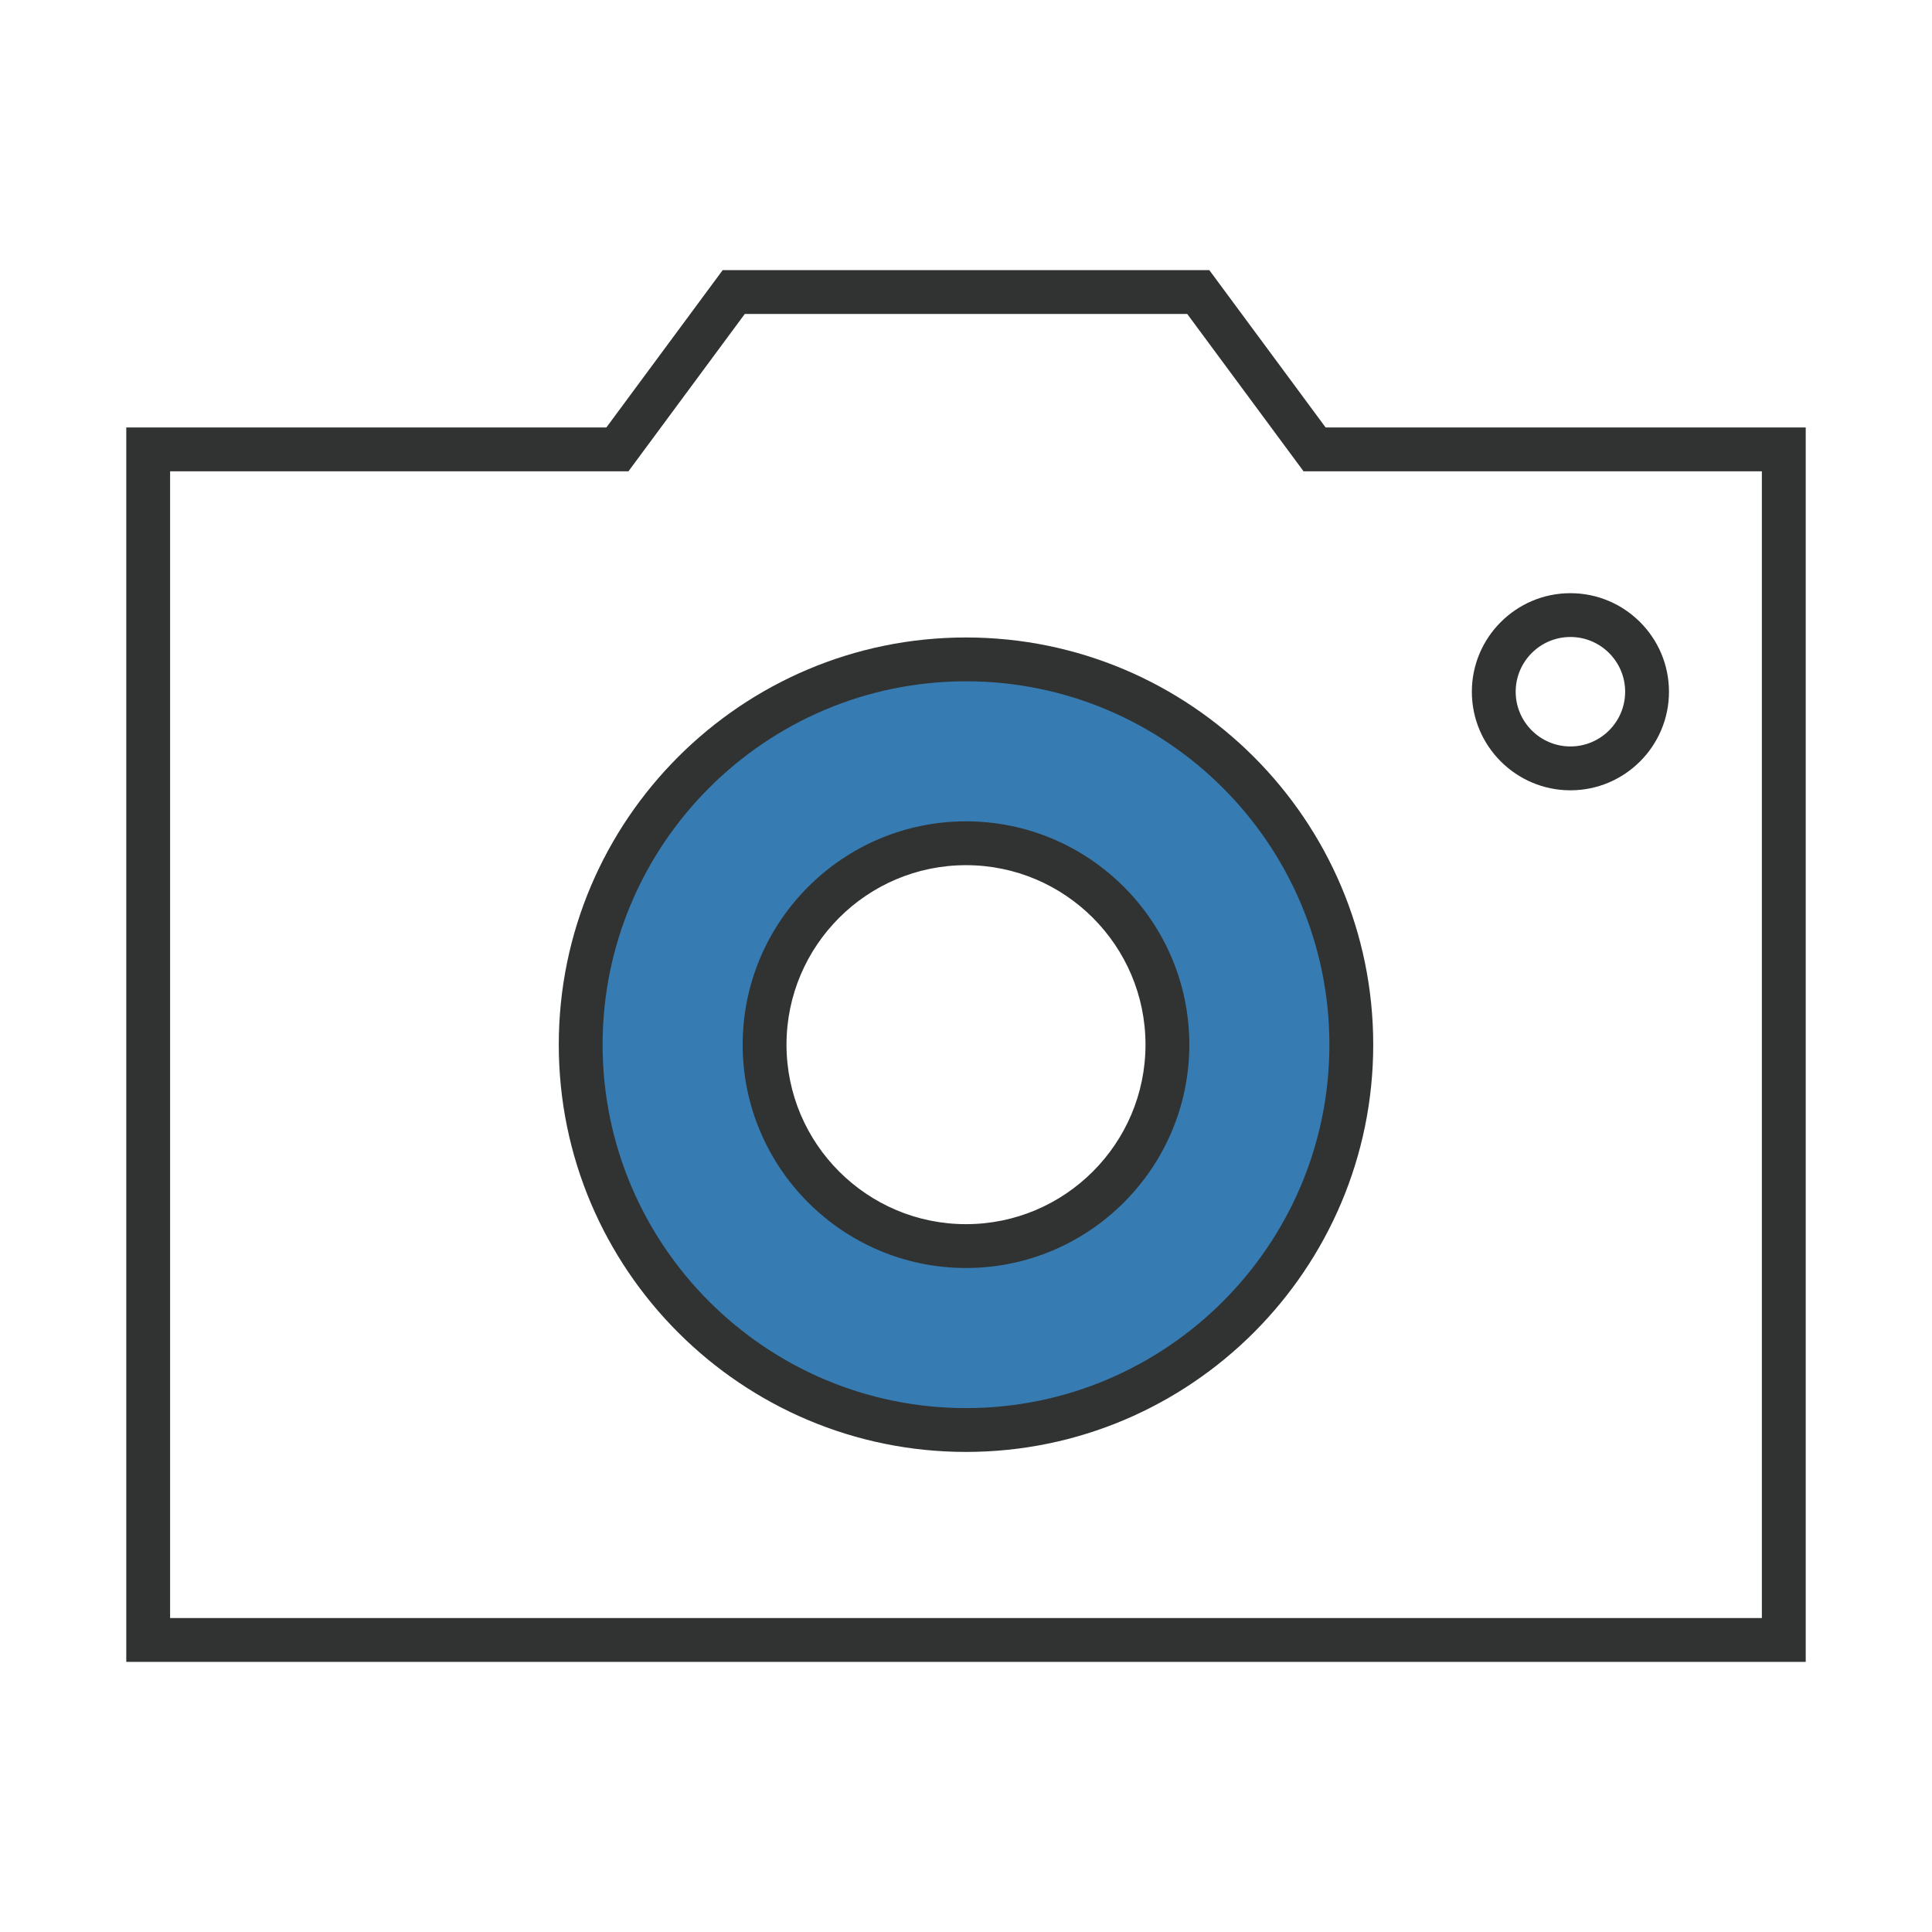 <?xml version="1.0" encoding="iso-8859-1"?>
<!-- Generator: Adobe Illustrator 19.0.0, SVG Export Plug-In . SVG Version: 6.00 Build 0)  -->
<svg version="1.1" id="&#x56FE;&#x5C42;_1" xmlns="http://www.w3.org/2000/svg" xmlns:xlink="http://www.w3.org/1999/xlink" x="0px"
	 y="0px" viewBox="0 0 64 64" style="enable-background:new 0 0 64 64;" xml:space="preserve">
<g id="XMLID_1_">
	<path id="XMLID_201_" style="fill:#313333;" d="M59.817,55.052H4.183V14.161h15.903l3.854-5.213H40.06l3.854,5.213h15.903V55.052z
		 M5.635,53.6h52.729V15.613H43.182L39.328,10.4H24.672l-3.854,5.213H5.635V53.6z"/>
	<g id="XMLID_199_">
		<path id="XMLID_184_" style="fill:#367BB1;" d="M32,21.842c-7.049,0-12.764,5.715-12.764,12.764
			c0,7.049,5.715,12.764,12.764,12.764c7.049,0,12.764-5.715,12.764-12.764C44.764,27.557,39.049,21.842,32,21.842z M32,41.278
			c-3.685,0-6.672-2.987-6.672-6.672c0-3.685,2.987-6.672,6.672-6.672c3.685,0,6.672,2.987,6.672,6.672
			C38.672,38.291,35.685,41.278,32,41.278z"/>
		<path id="XMLID_194_" style="fill:#313333;" d="M32,48.097c-7.439,0-13.49-6.051-13.49-13.491c0-7.438,6.051-13.489,13.49-13.489
			s13.49,6.051,13.49,13.489C45.49,42.045,39.439,48.097,32,48.097z M32,22.569c-6.638,0-12.038,5.4-12.038,12.037
			c0,6.638,5.4,12.039,12.038,12.039s12.038-5.4,12.038-12.039C44.038,27.969,38.638,22.569,32,22.569z M32,42.004
			c-4.079,0-7.398-3.319-7.398-7.398s3.319-7.398,7.398-7.398s7.398,3.319,7.398,7.398S36.079,42.004,32,42.004z M32,28.66
			c-3.279,0-5.946,2.667-5.946,5.946s2.668,5.946,5.946,5.946s5.946-2.667,5.946-5.946S35.279,28.66,32,28.66z"/>
	</g>
	<path id="XMLID_189_" style="fill:#313333;" d="M52.022,26.18c-1.8,0-3.265-1.465-3.265-3.265s1.465-3.265,3.265-3.265
		c1.801,0,3.265,1.465,3.265,3.265S53.823,26.18,52.022,26.18z M52.022,21.101c-1,0-1.813,0.814-1.813,1.813
		s0.813,1.813,1.813,1.813c1,0,1.813-0.814,1.813-1.813S53.022,21.101,52.022,21.101z"/>
</g>
</svg>
